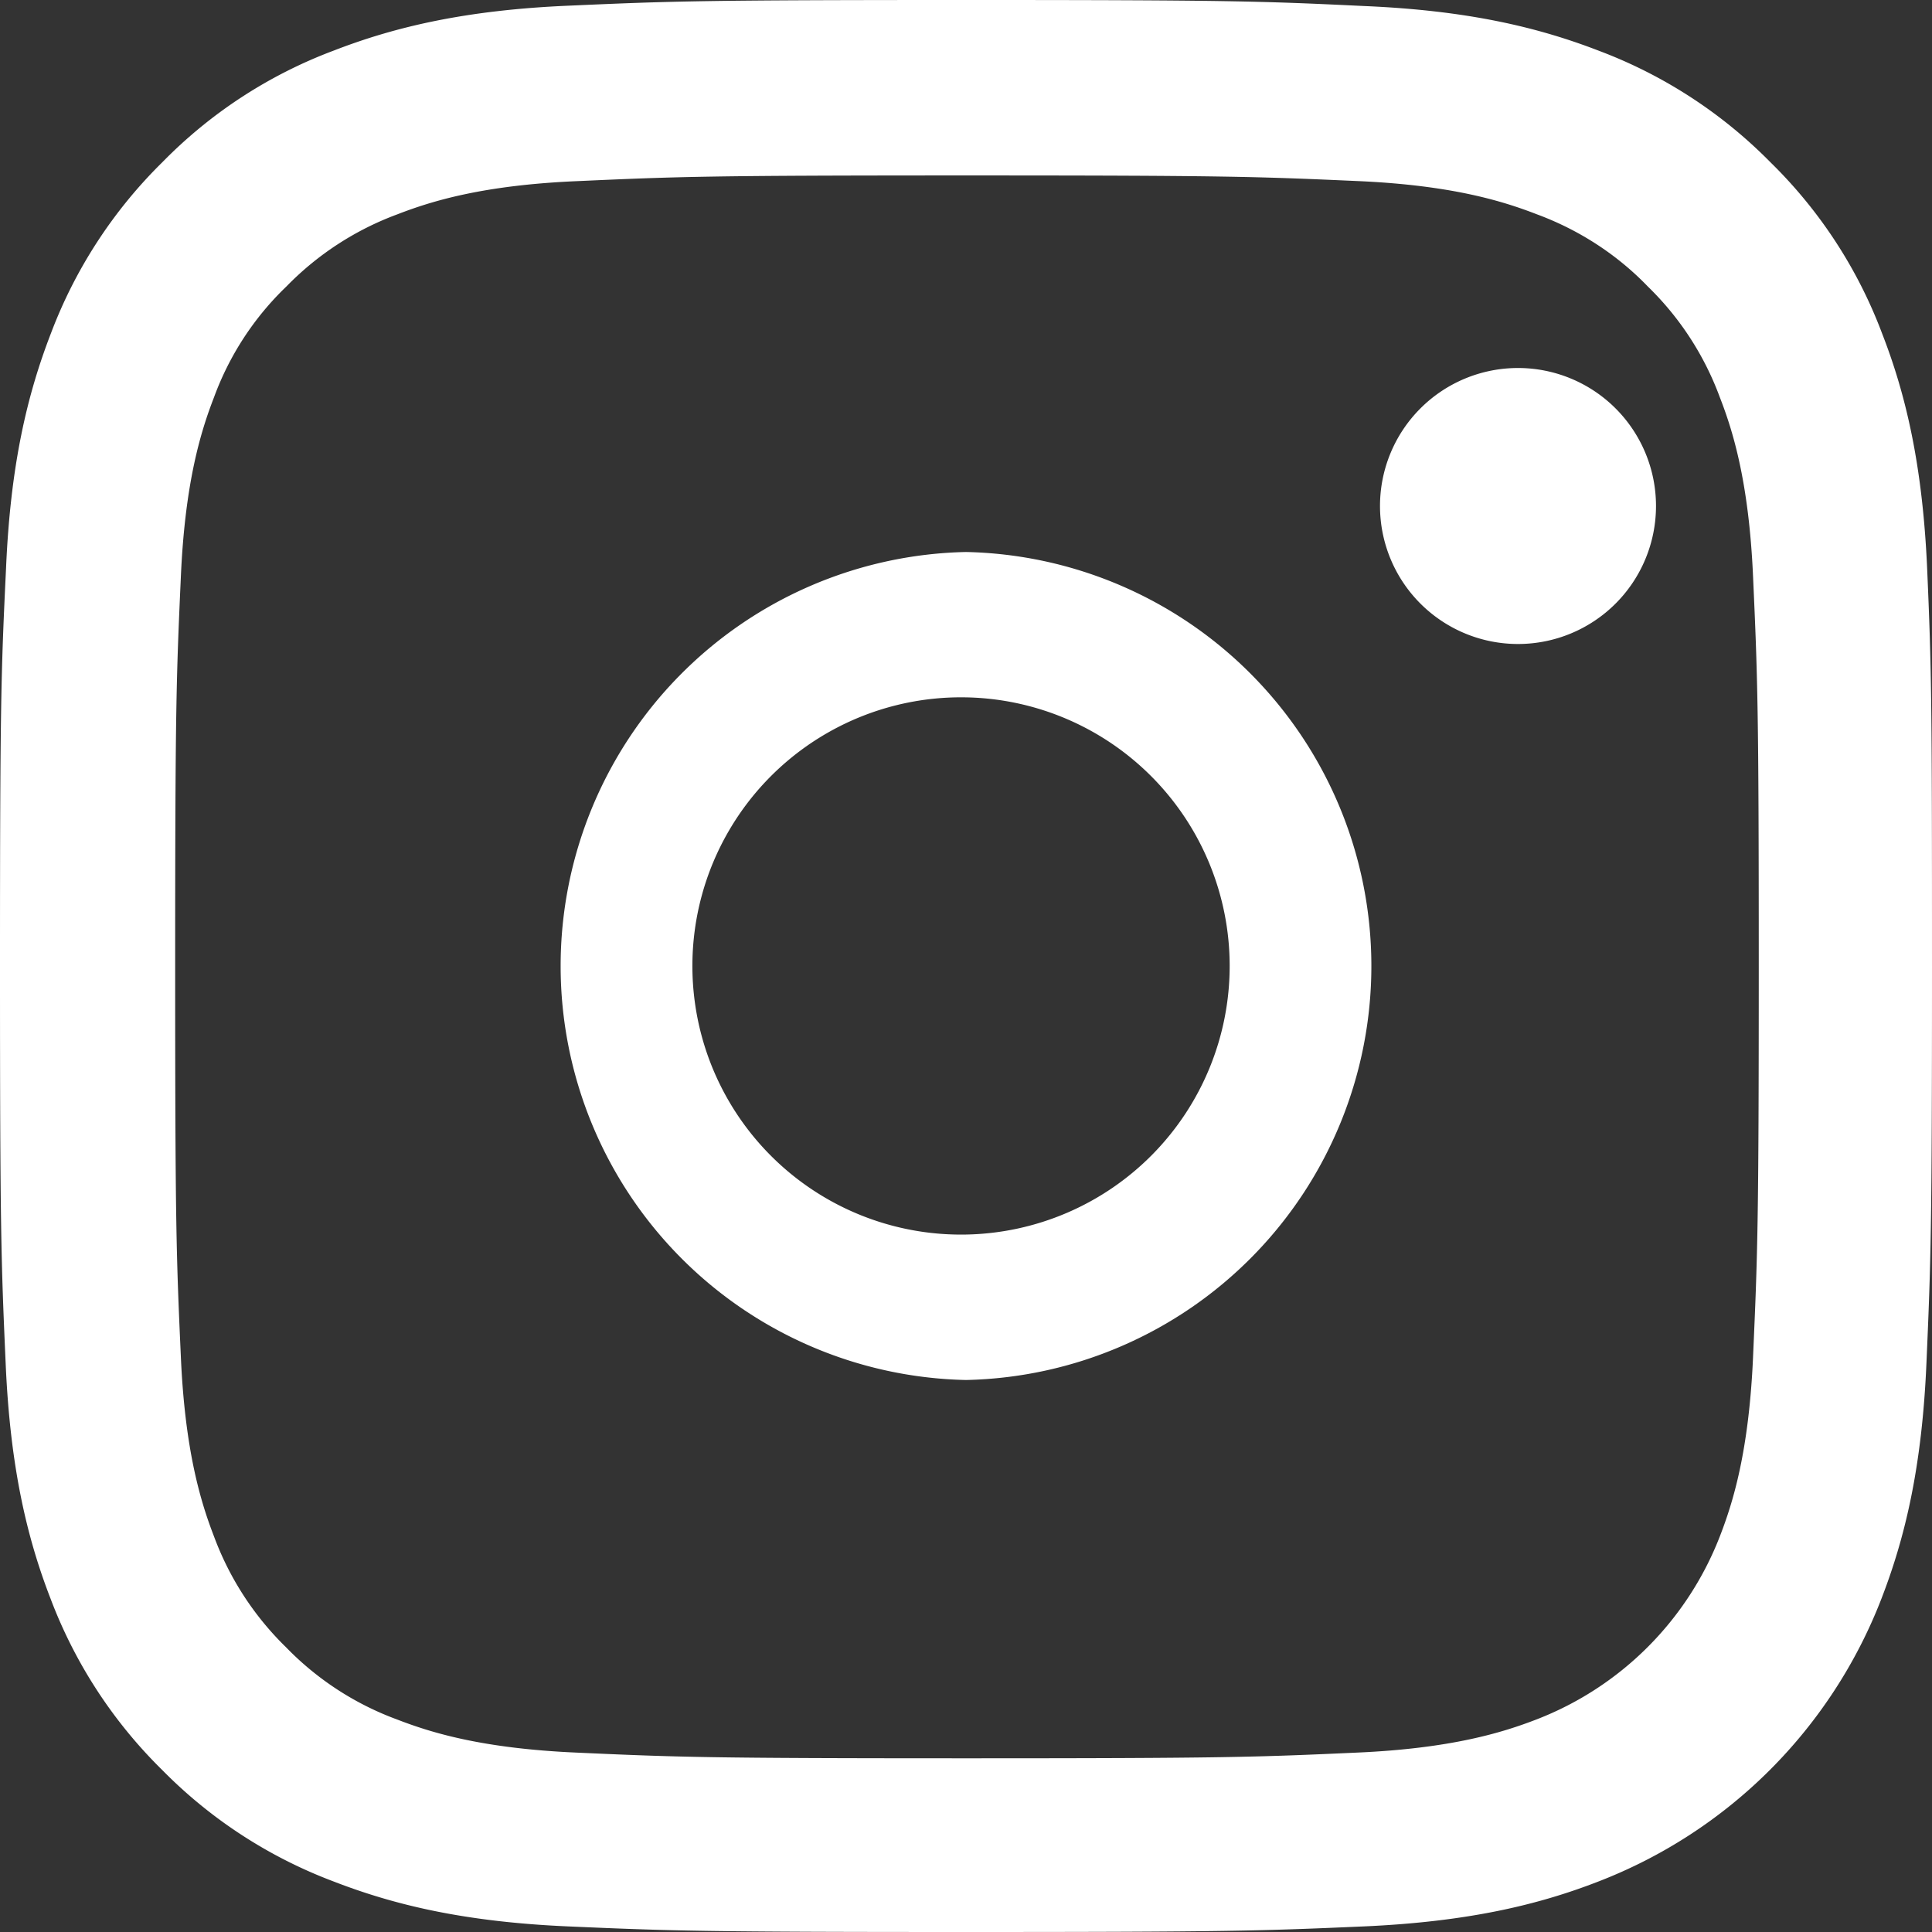 <svg xmlns="http://www.w3.org/2000/svg" width="21" height="21" fill="none"><rect width="100%" height="100%" fill="#333333" stroke="none"/><path fill="#fff" d="M20.947 6.174c-.05-1.116-.23-1.883-.489-2.548a5.124 5.124 0 0 0-1.214-1.862 5.169 5.169 0 0 0-1.859-1.21c-.669-.259-1.432-.44-2.548-.488C13.713.012 13.356 0 10.504 0 7.652 0 7.295.012 6.175.062 5.06.11 4.292.292 3.627.55a5.125 5.125 0 0 0-1.863 1.214 5.17 5.17 0 0 0-1.21 1.858c-.259.67-.44 1.432-.488 2.548C.012 7.294 0 7.65 0 10.502c0 2.851.012 3.208.062 4.328.049 1.116.23 1.883.488 2.548a5.178 5.178 0 0 0 1.214 1.862 5.167 5.167 0 0 0 1.86 1.21c.668.259 1.431.44 2.547.489 1.12.049 1.477.061 4.33.061 2.85 0 3.208-.012 4.328-.061 1.116-.05 1.883-.23 2.548-.489a5.371 5.371 0 0 0 3.073-3.072c.259-.669.44-1.432.489-2.548.049-1.12.061-1.477.061-4.328s-.004-3.208-.053-4.328Zm-1.892 8.574c-.045 1.026-.217 1.58-.36 1.949A3.484 3.484 0 0 1 16.7 18.69c-.37.143-.927.315-1.95.36-1.107.05-1.44.062-4.242.062S7.37 19.1 6.265 19.05c-1.025-.045-1.58-.217-1.949-.36a3.233 3.233 0 0 1-1.206-.784 3.265 3.265 0 0 1-.784-1.206c-.143-.37-.315-.927-.36-1.949-.05-1.107-.062-1.44-.062-4.242s.012-3.138.062-4.242c.045-1.025.217-1.579.36-1.948a3.19 3.19 0 0 1 .788-1.206 3.26 3.26 0 0 1 1.207-.784c.369-.143.927-.316 1.949-.36 1.108-.05 1.44-.062 4.242-.062 2.807 0 3.14.012 4.243.061 1.026.045 1.58.218 1.949.361.455.168.87.435 1.206.784.35.34.616.75.784 1.206.144.369.316.927.361 1.948.05 1.108.062 1.44.062 4.242s-.013 3.13-.062 4.238Z"/><path fill="#fff" d="M10.5 6a4.501 4.501 0 0 0 0 9 4.501 4.501 0 0 0 0-9Zm0 7.419a2.92 2.92 0 1 1 0-5.839 2.92 2.92 0 0 1 0 5.839ZM18 5.5a1.5 1.5 0 1 1-3 0 1.5 1.5 0 0 1 3 0Z"/></svg>